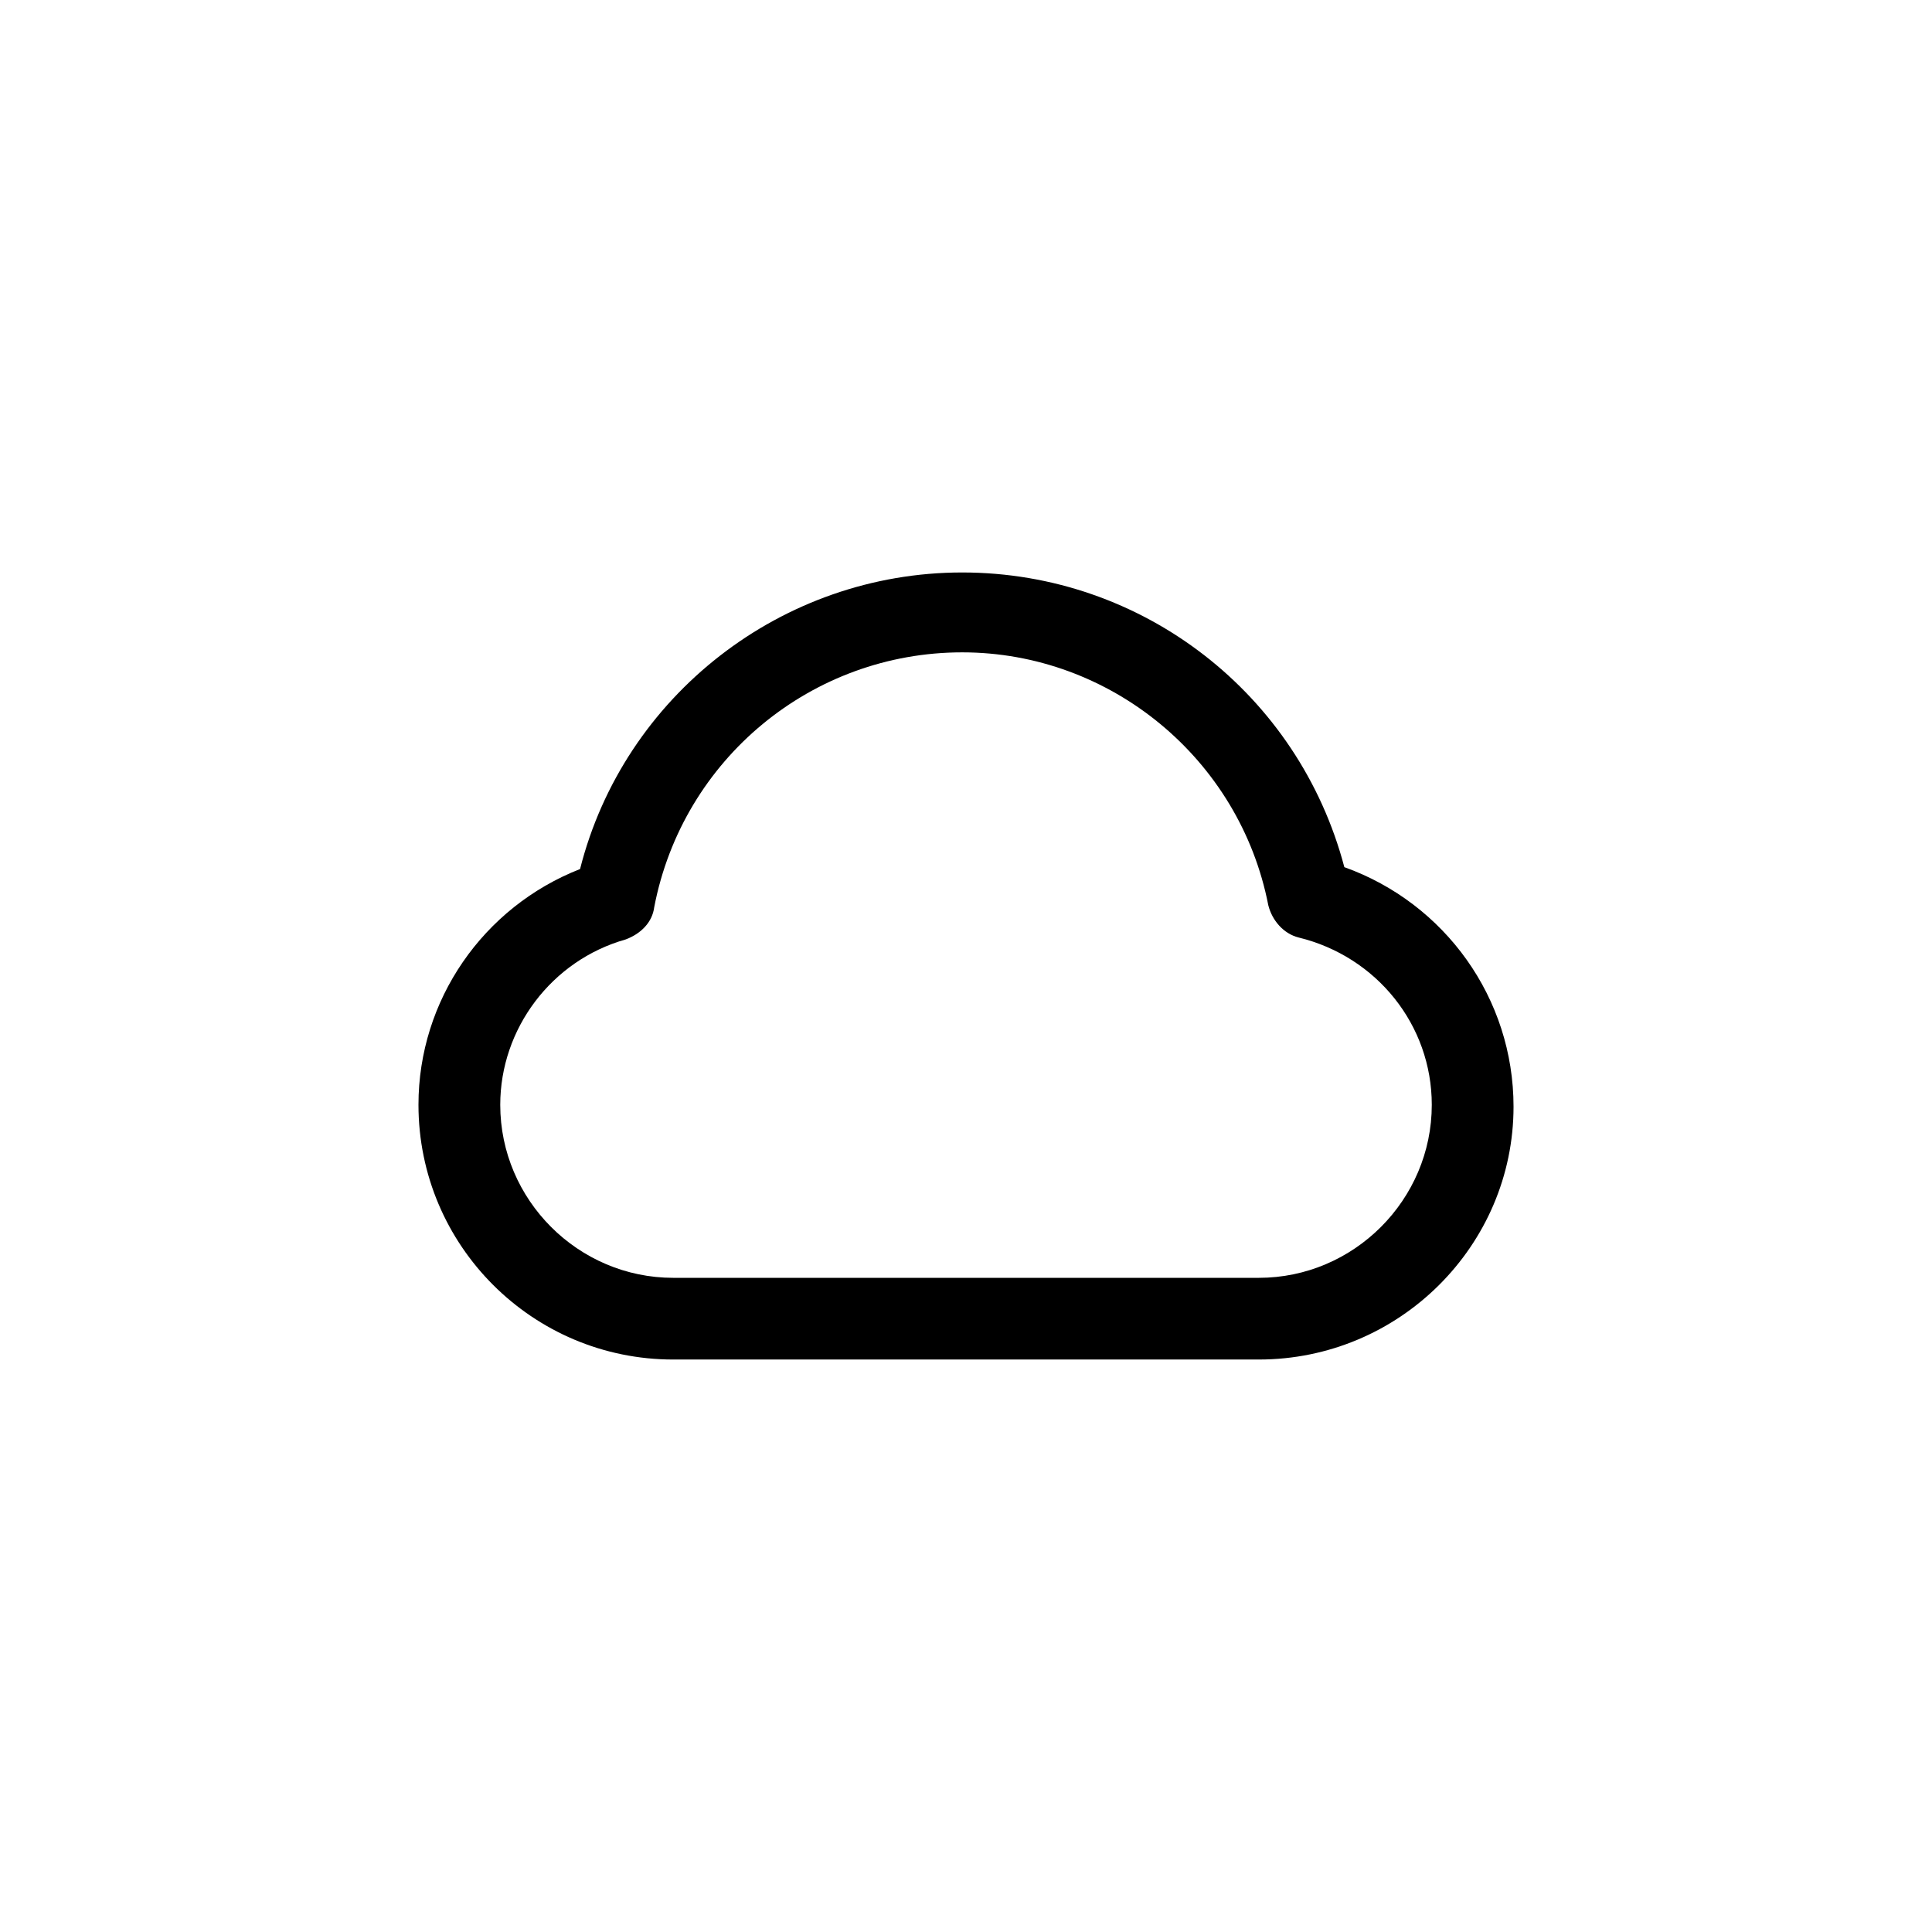 <?xml version="1.0" encoding="UTF-8"?>
<!-- Uploaded to: ICON Repo, www.iconrepo.com, Generator: ICON Repo Mixer Tools -->
<svg fill="#000000" width="800px" height="800px" version="1.1" viewBox="144 144 512 512" xmlns="http://www.w3.org/2000/svg">
 <path d="m477.59 504.29h-155.18c-37.281 0-67.512-30.23-67.512-67.512 0-27.711 17.129-52.395 42.824-62.473 11.586-45.848 53.402-78.594 101.27-78.594s89.176 32.242 101.27 78.09c26.703 9.574 44.84 34.762 44.84 63.48 0 36.781-30.227 67.008-67.508 67.008zm-78.594-187.41c-39.801 0-74.059 28.215-81.617 67.512-0.504 4.031-3.527 7.055-7.559 8.566-19.648 5.543-33.25 23.68-33.25 43.832 0 25.191 20.656 45.848 45.848 45.848h155.17c25.191 0 45.848-20.656 45.848-45.848 0-21.16-14.609-39.297-35.266-44.336-4.031-1.008-7.055-4.535-8.062-8.566-7.559-38.797-41.816-67.008-81.113-67.008z"/>
</svg>